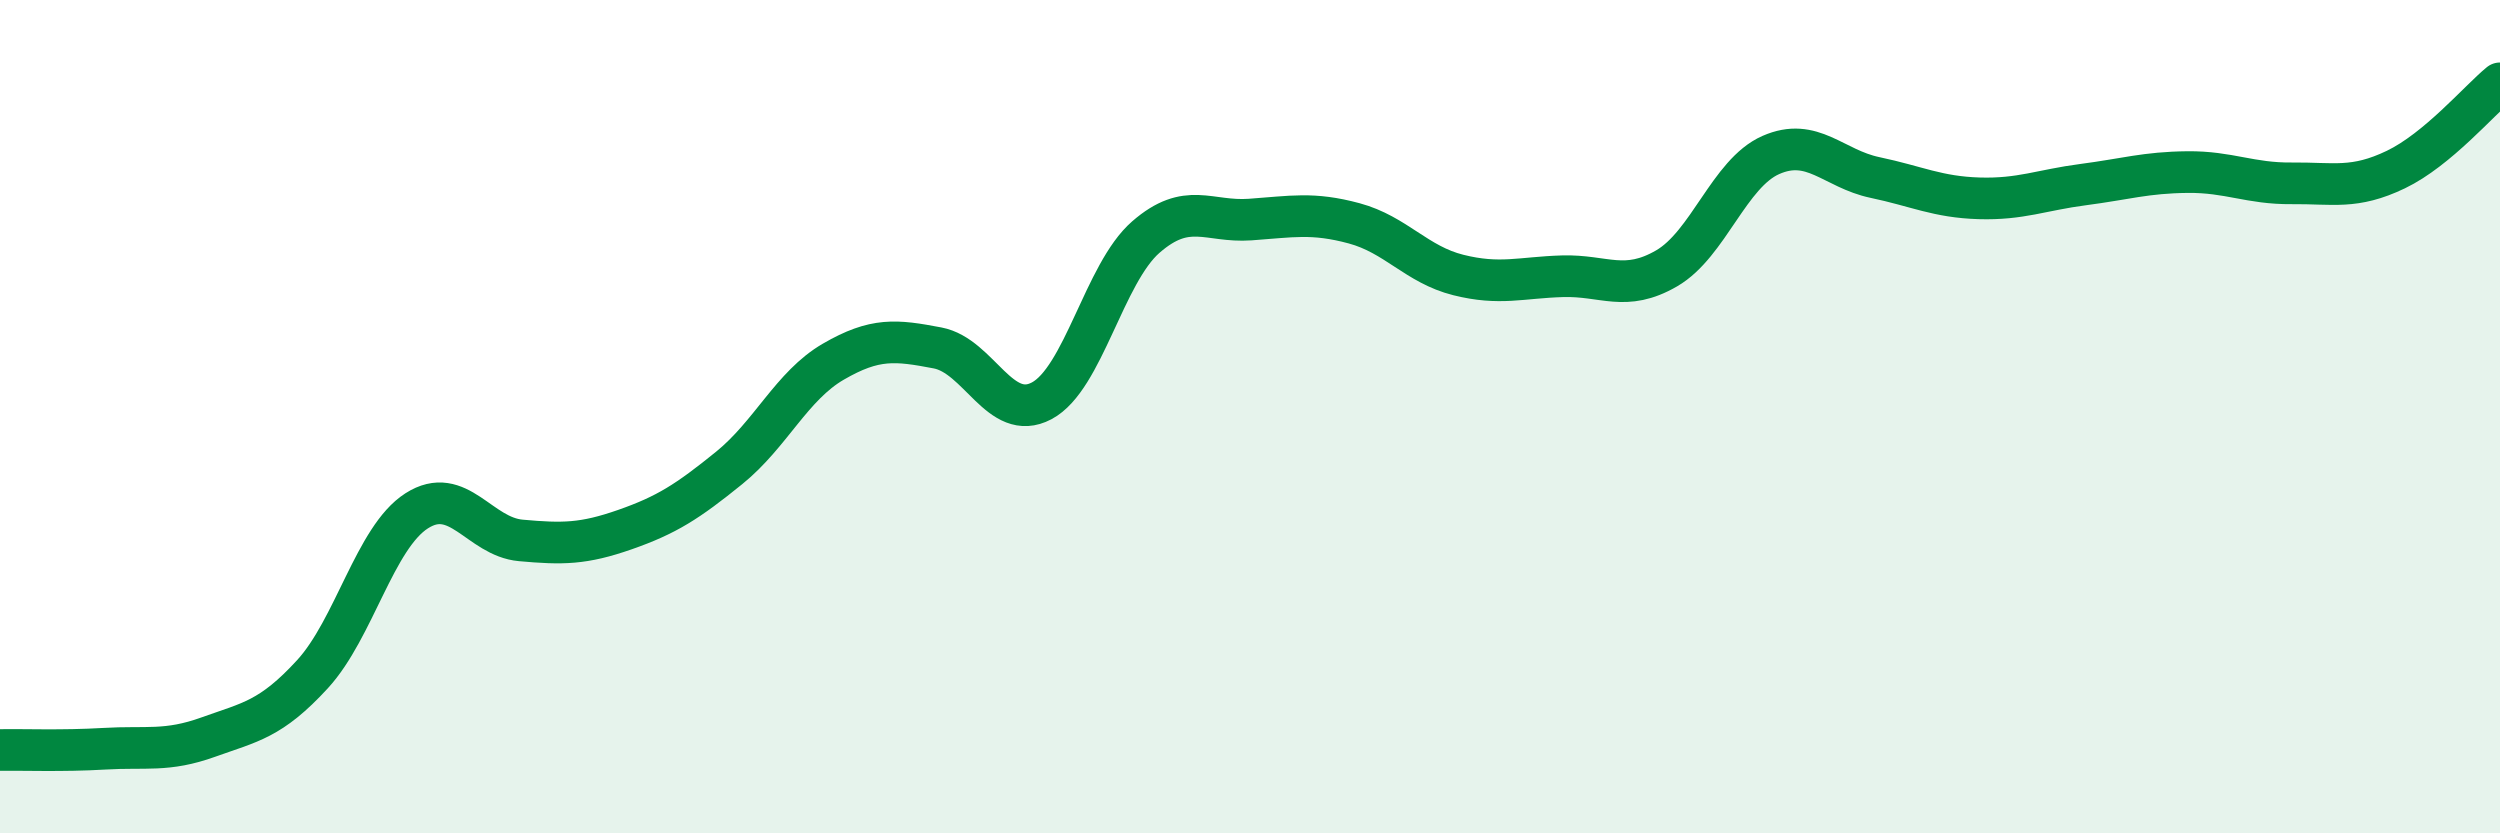 
    <svg width="60" height="20" viewBox="0 0 60 20" xmlns="http://www.w3.org/2000/svg">
      <path
        d="M 0,18 C 0.5,17.99 1.5,18.03 2.5,17.97 C 3.5,17.91 4,18.05 5,17.69 C 6,17.33 6.5,17.27 7.5,16.18 C 8.5,15.09 9,12.9 10,12.26 C 11,11.62 11.5,12.88 12.5,12.97 C 13.5,13.06 14,13.06 15,12.71 C 16,12.36 16.5,12.04 17.5,11.23 C 18.5,10.42 19,9.26 20,8.68 C 21,8.1 21.5,8.16 22.5,8.35 C 23.5,8.54 24,10.15 25,9.62 C 26,9.09 26.5,6.56 27.5,5.69 C 28.5,4.82 29,5.34 30,5.27 C 31,5.2 31.5,5.09 32.5,5.36 C 33.5,5.63 34,6.35 35,6.6 C 36,6.85 36.5,6.66 37.5,6.63 C 38.5,6.6 39,7.02 40,6.44 C 41,5.86 41.5,4.16 42.5,3.72 C 43.5,3.28 44,4.05 45,4.26 C 46,4.47 46.5,4.73 47.5,4.76 C 48.5,4.79 49,4.56 50,4.43 C 51,4.3 51.5,4.14 52.5,4.13 C 53.5,4.12 54,4.41 55,4.4 C 56,4.39 56.5,4.55 57.5,4.07 C 58.5,3.59 59.5,2.41 60,2L60 20L0 20Z"
        fill="#008740"
        opacity="0.1"
        stroke-linecap="round"
        stroke-linejoin="round"
      />
      <path
        d="M 0,18 C 0.5,17.99 1.5,18.03 2.5,17.97 C 3.5,17.91 4,18.05 5,17.69 C 6,17.33 6.5,17.27 7.5,16.18 C 8.5,15.09 9,12.9 10,12.26 C 11,11.62 11.5,12.88 12.5,12.97 C 13.5,13.06 14,13.06 15,12.71 C 16,12.36 16.5,12.04 17.5,11.23 C 18.5,10.42 19,9.26 20,8.68 C 21,8.1 21.5,8.16 22.5,8.35 C 23.5,8.54 24,10.15 25,9.62 C 26,9.09 26.5,6.56 27.5,5.69 C 28.5,4.82 29,5.34 30,5.27 C 31,5.2 31.5,5.09 32.5,5.36 C 33.5,5.63 34,6.35 35,6.6 C 36,6.85 36.5,6.66 37.5,6.63 C 38.5,6.6 39,7.02 40,6.44 C 41,5.86 41.5,4.16 42.5,3.72 C 43.5,3.28 44,4.05 45,4.26 C 46,4.47 46.5,4.73 47.5,4.76 C 48.5,4.79 49,4.56 50,4.43 C 51,4.3 51.5,4.14 52.5,4.13 C 53.5,4.12 54,4.41 55,4.4 C 56,4.39 56.5,4.55 57.5,4.07 C 58.5,3.59 59.5,2.41 60,2"
        stroke="#008740"
        stroke-width="1"
        fill="none"
        stroke-linecap="round"
        stroke-linejoin="round"
      />
    </svg>
  